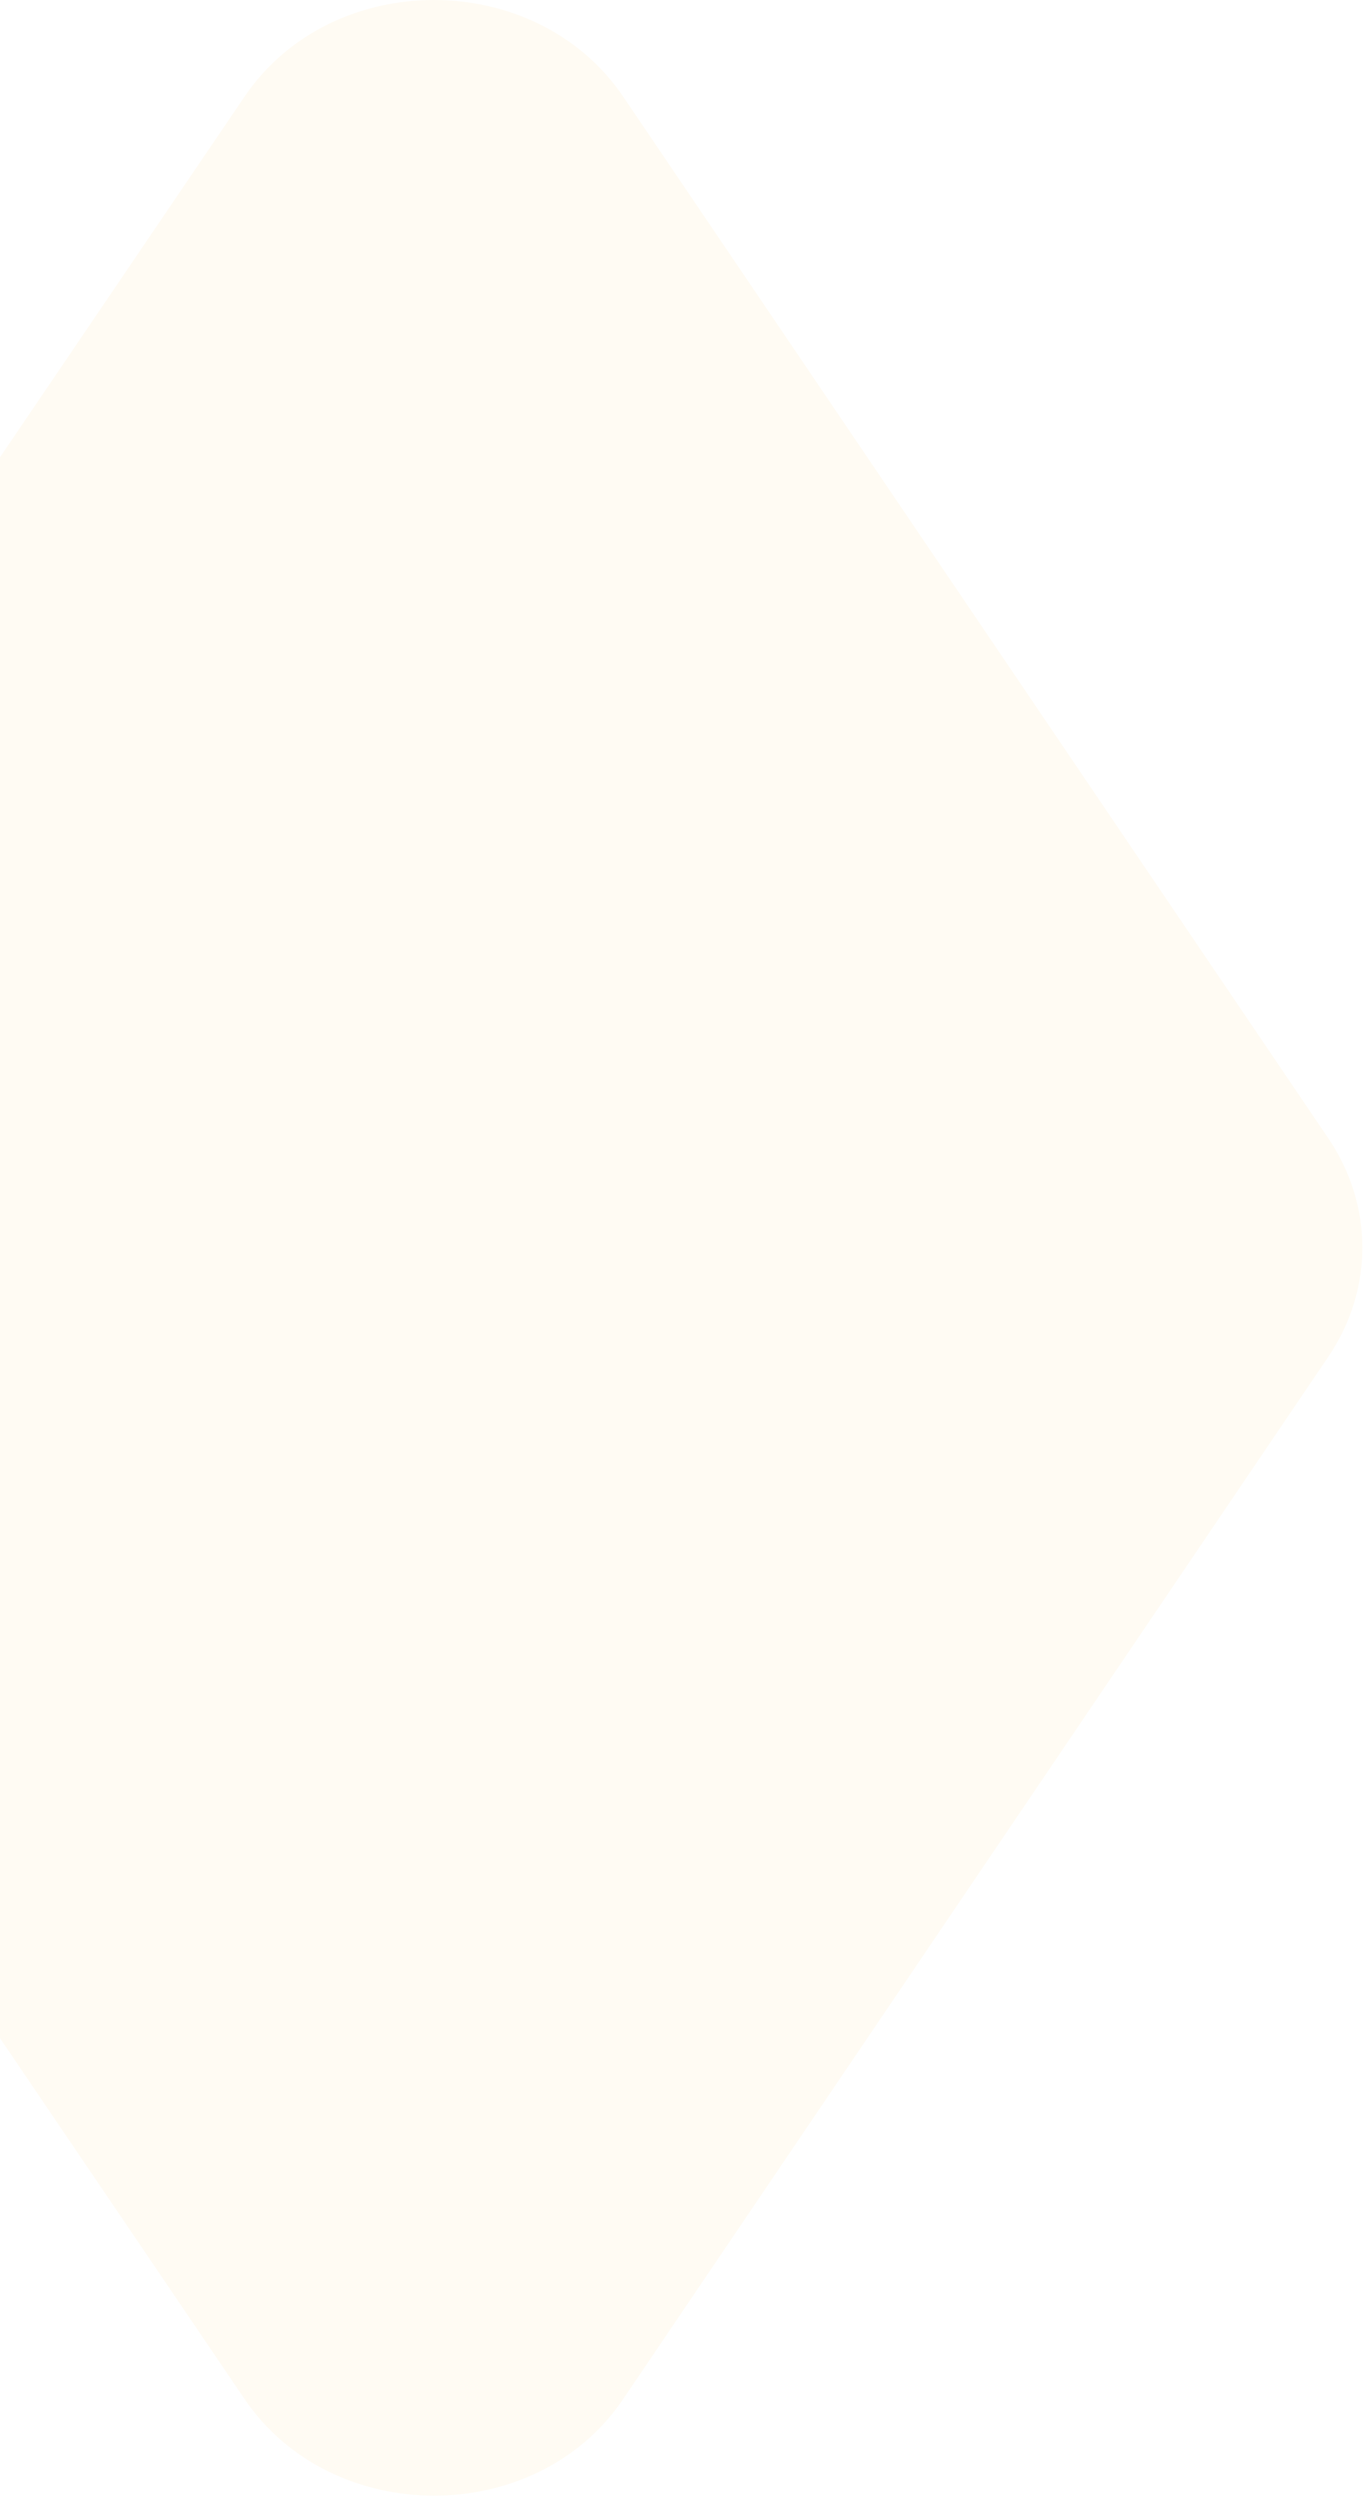 <svg xmlns="http://www.w3.org/2000/svg" width="311" height="569" viewBox="0 0 311 569" fill="none"><path opacity="0.05" d="M302.6 308.528L141.847 546.08C122.09 575.332 75.612 575.332 55.713 546.08L-105.325 308.528C-115.558 293.548 -115.558 274.471 -105.325 259.35L55.713 21.939C75.612 -7.313 121.948 -7.313 141.847 21.939L302.6 259.35C312.692 274.471 312.692 293.407 302.6 308.528Z" fill="#FFA800"></path></svg>